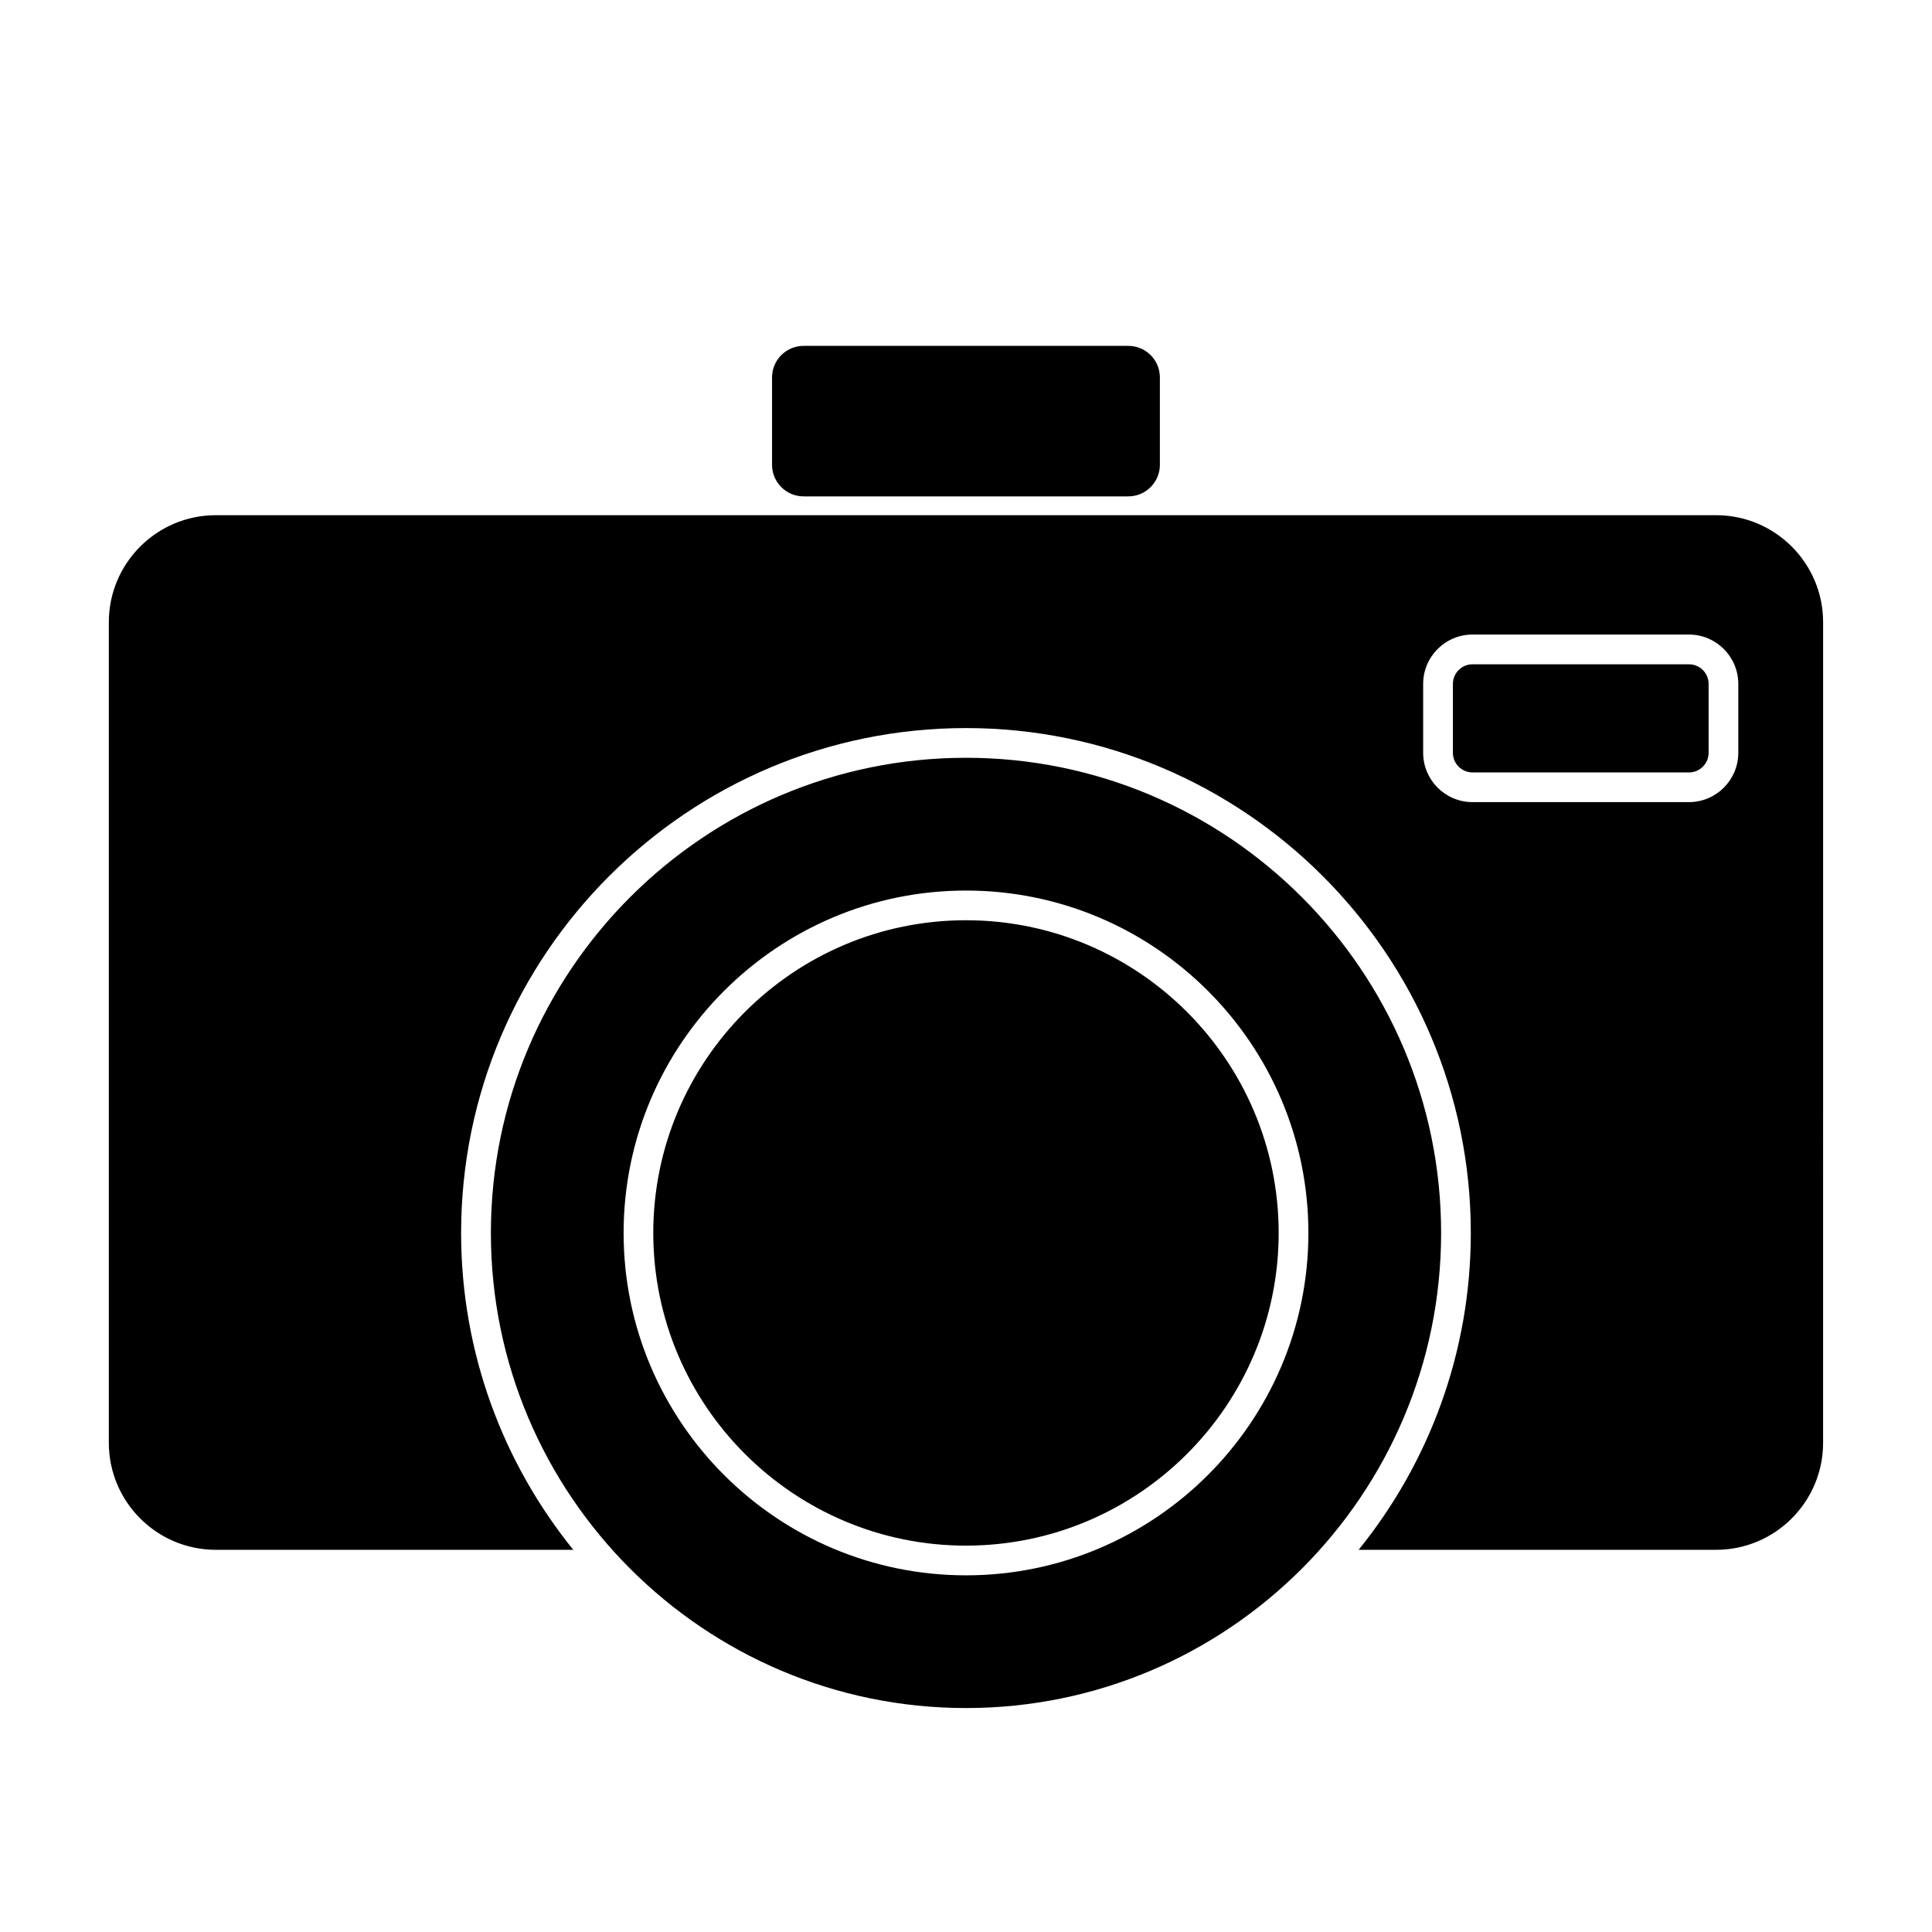 <?xml version="1.0" encoding="UTF-8"?>
<!-- Uploaded to: ICON Repo, www.svgrepo.com, Generator: ICON Repo Mixer Tools -->
<svg fill="#000000" width="800px" height="800px" version="1.1" viewBox="144 144 512 512" xmlns="http://www.w3.org/2000/svg">
 <path d="m400 344.82c-69.43 0-125.91 56.484-125.91 125.92 0 69.43 56.484 125.91 125.91 125.91s125.91-56.484 125.91-125.91-56.484-125.92-125.91-125.92zm0 216.66c-50.035 0-90.738-40.707-90.738-90.738 0-50.035 40.707-90.738 90.738-90.738 50.035 0 90.738 40.707 90.738 90.738s-40.707 90.738-90.738 90.738zm196.8-236.24v18.266c0 2.867-2.332 5.195-5.199 5.195h-57.371c-2.867 0-5.195-2.332-5.195-5.195v-18.266c0-2.867 2.332-5.195 5.195-5.195h57.371c2.867 0 5.199 2.332 5.199 5.195zm-248.2-58.059v-23.168c0-4.606 3.746-8.352 8.352-8.352h86.07c4.609 0 8.359 3.746 8.359 8.352v23.168c0 4.609-3.75 8.363-8.359 8.363h-86.07c-4.602 0-8.352-3.754-8.352-8.363zm134.26 203.56c0 45.691-37.172 82.867-82.867 82.867-45.691 0-82.867-37.172-82.867-82.867s37.172-82.867 82.867-82.867c45.691 0 82.867 37.172 82.867 82.867zm115.93-190.21h-397.6c-15.633 0-28.348 12.719-28.348 28.348v217.49c0 15.633 12.715 28.348 28.348 28.348h94.738c-18.578-22.977-29.727-52.199-29.727-83.98 0-73.773 60.016-133.79 133.79-133.79 73.77 0 133.79 60.02 133.79 133.79 0 31.781-11.148 61.004-29.727 83.98h94.738c15.633 0 28.348-12.719 28.348-28.348l0.004-217.49c0-15.629-12.719-28.348-28.348-28.348zm5.875 62.969c0 7.203-5.863 13.07-13.07 13.07h-57.371c-7.207 0-13.07-5.863-13.07-13.07v-18.266c0-7.207 5.863-13.07 13.07-13.07h57.371c7.207 0 13.07 5.863 13.07 13.07z"/>
</svg>